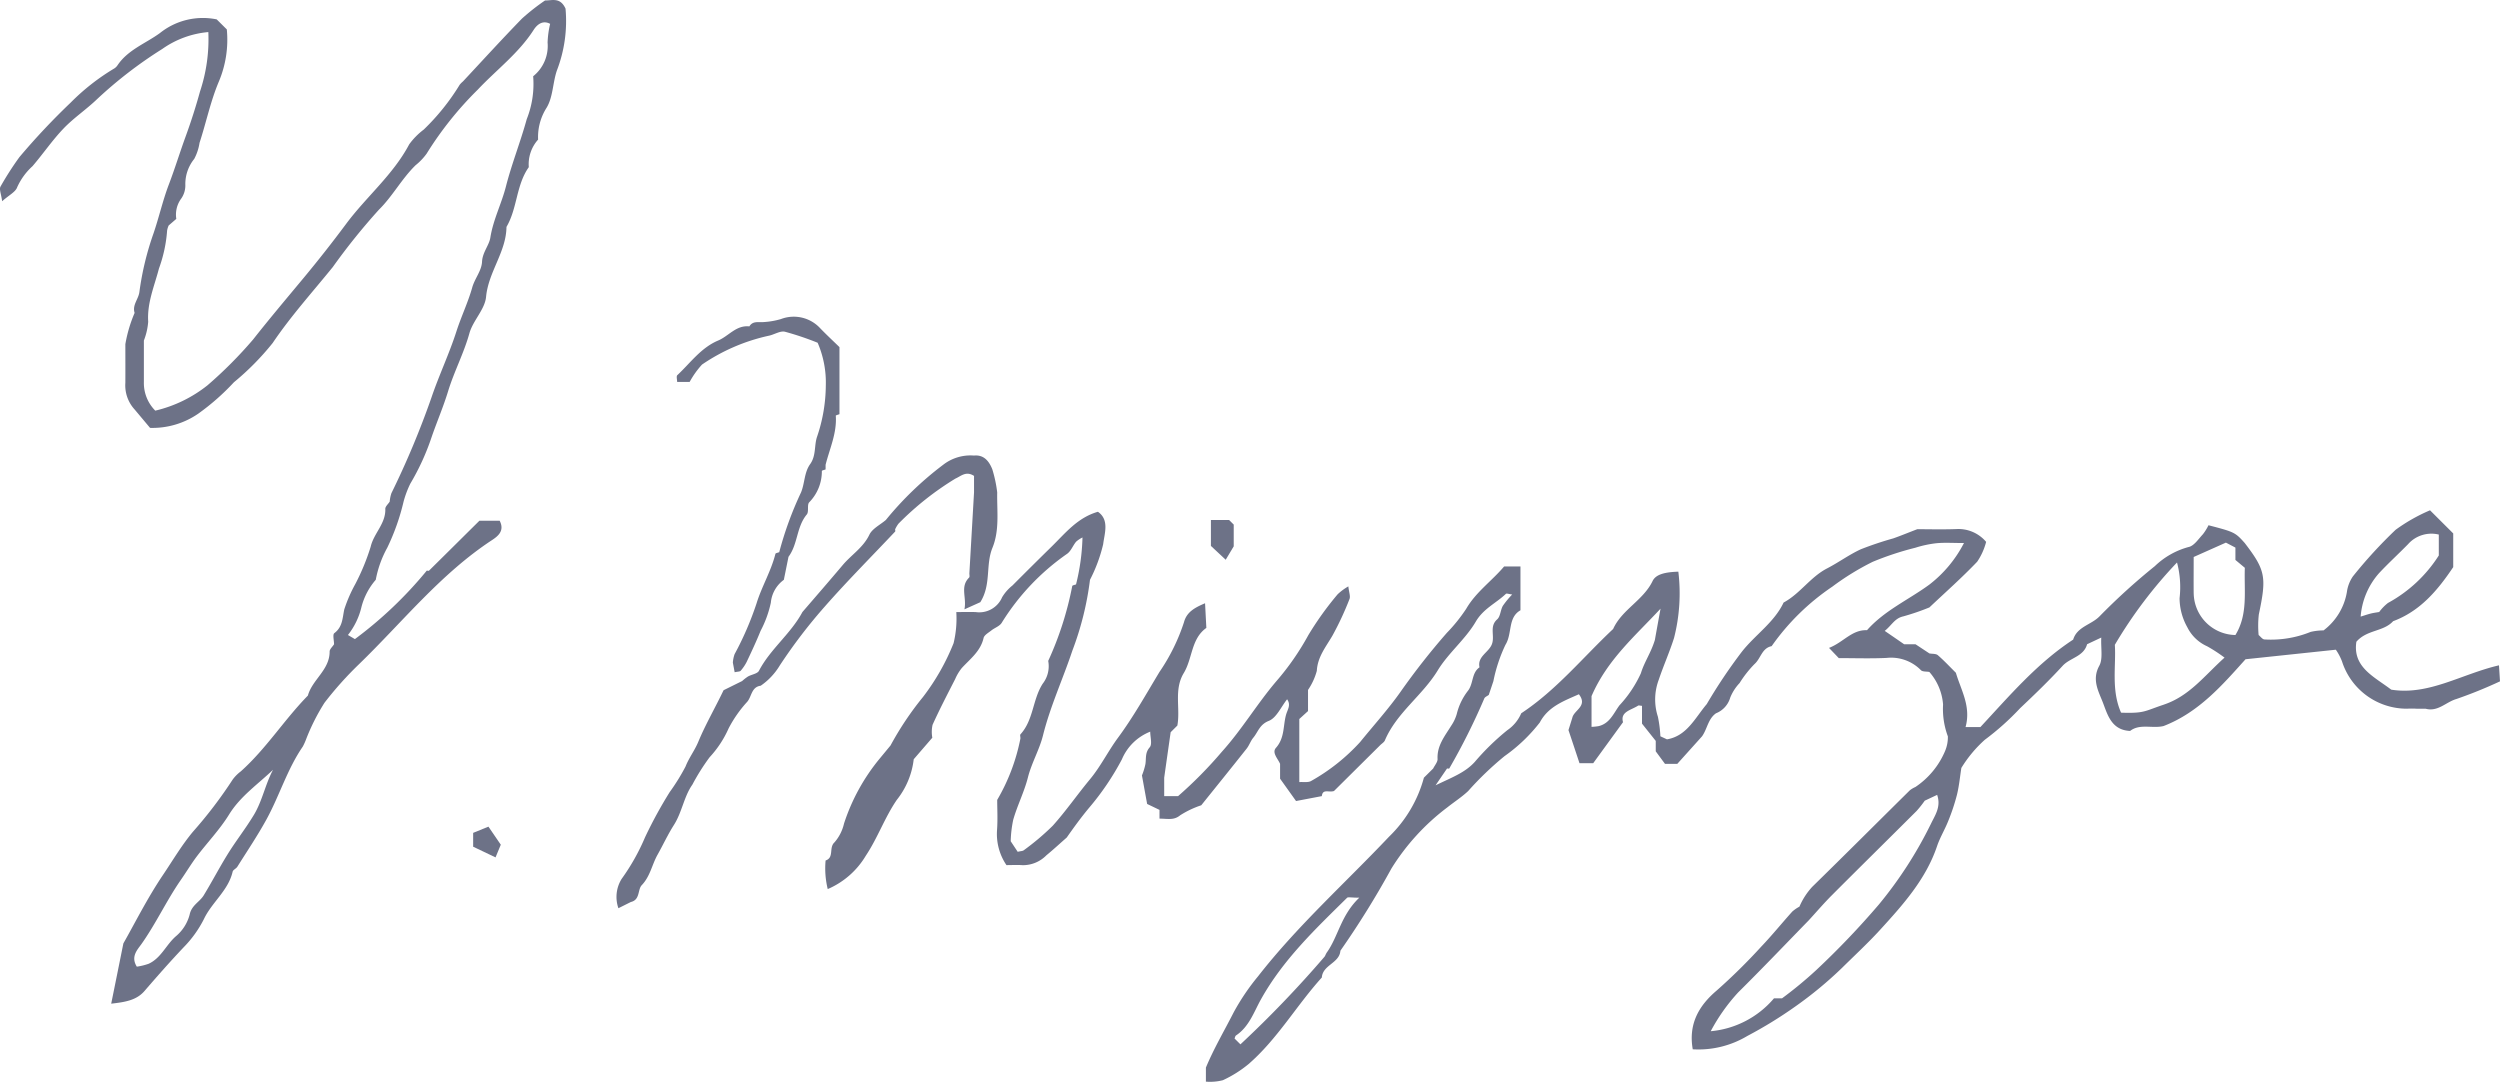 <svg xmlns="http://www.w3.org/2000/svg" width="245" height="106"><defs><clipPath id="a"><path fill="#6d7287" d="M0 0h245v106H0z" data-name="長方形 16603"/></clipPath></defs><g fill="#6d7287" clip-path="url(#a)" data-name="グループ 22447"><path d="M53.424.039a21.209 21.209 0 0 0-2.266 1.778c-1.966 2.02-3.864 4.106-5.789 6.165a2.253 2.253 0 0 0-.317.321 21.989 21.989 0 0 1-3.53 4.4A6.785 6.785 0 0 0 40.1 14.15c-1.575 2.979-4.2 5.129-6.18 7.792a126.593 126.593 0 0 1-4.18 5.315c-1.652 1.987-3.335 3.982-4.942 6.021a41.687 41.687 0 0 1-4.46 4.479 13.011 13.011 0 0 1-5.121 2.487 3.835 3.835 0 0 1-1.117-2.813v-4.059a6.516 6.516 0 0 0 .424-1.838c-.122-1.846.61-3.508 1.053-5.218a13.653 13.653 0 0 0 .8-3.721 1.986 1.986 0 0 1 .154-.5l.747-.645a2.66 2.66 0 0 1 .43-1.917 2.249 2.249 0 0 0 .456-1.367 3.918 3.918 0 0 1 .87-2.592 4.949 4.949 0 0 0 .521-1.576c.651-1.99 1.078-4.073 1.883-5.982a10.554 10.554 0 0 0 .79-5.132l-.99-.984a6.735 6.735 0 0 0-5.57 1.344c-1.4 1.018-3.129 1.633-4.147 3.148a1.063 1.063 0 0 1-.32.316 21.567 21.567 0 0 0-4.276 3.348A67.982 67.982 0 0 0 1.9 15.4a30.345 30.345 0 0 0-1.843 2.871c-.163.257.065.756.152 1.451.671-.6 1.321-.908 1.478-1.381a6.262 6.262 0 0 1 1.5-2.057c1.038-1.209 1.94-2.541 3.04-3.689 1.009-1.054 2.256-1.881 3.309-2.9A42.047 42.047 0 0 1 15.9 4.8a9.217 9.217 0 0 1 4.517-1.657 16.217 16.217 0 0 1-.817 5.828 56.99 56.99 0 0 1-1.4 4.384c-.573 1.568-1.06 3.167-1.654 4.727s-.959 3.2-1.5 4.786a28.5 28.5 0 0 0-1.383 5.732c-.084.713-.72 1.288-.471 2.064a13.581 13.581 0 0 0-.907 3.062c0 1.263.006 2.527 0 3.79a3.5 3.5 0 0 0 .912 2.617l1.509 1.8a7.906 7.906 0 0 0 4.739-1.405 22.918 22.918 0 0 0 3.477-3.064 26.051 26.051 0 0 0 3.8-3.85c1.779-2.637 3.907-4.992 5.893-7.445a62.479 62.479 0 0 1 4.528-5.628c1.318-1.295 2.227-3.022 3.584-4.348a5.828 5.828 0 0 0 1.082-1.133 33.893 33.893 0 0 1 5.01-6.272c1.829-1.945 4.008-3.564 5.473-5.85.375-.586.932-.972 1.622-.6a9.174 9.174 0 0 0-.25 1.836 3.8 3.8 0 0 1-1.414 3.3 9.316 9.316 0 0 1-.63 4.205c-.608 2.214-1.467 4.363-2.036 6.586-.433 1.7-1.251 3.26-1.53 5.022-.121.761-.771 1.44-.814 2.364-.042.886-.708 1.625-.963 2.528-.407 1.45-1.079 2.845-1.55 4.308-.7 2.176-1.691 4.261-2.429 6.427a83.928 83.928 0 0 1-3.938 9.416 3.377 3.377 0 0 0-.168.83c-.152.238-.441.481-.432.713.052 1.441-1.13 2.387-1.435 3.711a21.794 21.794 0 0 1-1.505 3.653 14.1 14.1 0 0 0-1.079 2.477c-.187.862-.156 1.715-.977 2.335-.182.137-.027.717-.027 1.092-.152.238-.434.477-.433.713.006 1.8-1.7 2.743-2.131 4.312-2.318 2.367-4.091 5.209-6.576 7.43a3.924 3.924 0 0 0-.794.8 43.144 43.144 0 0 1-3.907 5.128c-1.11 1.337-1.976 2.817-2.93 4.23-1.523 2.259-2.748 4.717-3.876 6.7-.443 2.2-.8 3.983-1.193 5.906 1.336-.154 2.47-.318 3.27-1.249 1.243-1.445 2.5-2.868 3.811-4.256a11.073 11.073 0 0 0 2-2.773c.781-1.658 2.393-2.8 2.821-4.657.044-.185.344-.3.46-.484.972-1.55 2-3.07 2.875-4.674 1.265-2.321 2.025-4.9 3.538-7.1a5.812 5.812 0 0 0 .341-.759 20.361 20.361 0 0 1 1.787-3.536 34.406 34.406 0 0 1 3.374-3.772c4.269-4.132 7.993-8.853 13.041-12.169.585-.384 1.263-.917.752-1.9h-1.984c-1.616 1.6-3.273 3.249-4.937 4.89-.037.037-.146 0-.221 0a39.651 39.651 0 0 1-7.044 6.71l-.683-.4a7.06 7.06 0 0 0 1.334-2.78 6.583 6.583 0 0 1 1.393-2.632 10.408 10.408 0 0 1 1.127-3.142 21.858 21.858 0 0 0 1.6-4.525 9.808 9.808 0 0 1 .658-1.752 23.5 23.5 0 0 0 2.083-4.55c.52-1.511 1.153-2.975 1.622-4.513.586-1.92 1.54-3.713 2.086-5.673.348-1.249 1.521-2.345 1.634-3.571.228-2.453 1.975-4.4 2-6.857 1.073-1.825.94-4.094 2.187-5.855a3.613 3.613 0 0 1 .912-2.7 5.338 5.338 0 0 1 .833-3.123c.626-1.033.6-2.436 1-3.628a13.488 13.488 0 0 0 .855-6.086c-.531-1.157-1.349-.778-2-.8M24.868 79.879c-.806 1.336-1.767 2.55-2.579 3.868s-1.52 2.674-2.319 3.987c-.4.664-1.2.968-1.389 1.917a4.136 4.136 0 0 1-1.349 2.107c-.962.842-1.448 2.141-2.671 2.694a5.992 5.992 0 0 1-1.152.281c-.626-.991.068-1.671.464-2.231 1.425-2.018 2.456-4.265 3.861-6.288.524-.754 1-1.548 1.549-2.281 1.043-1.377 2.261-2.643 3.16-4.1 1.107-1.8 2.822-2.968 4.315-4.394-.772 1.446-1.039 3.031-1.89 4.442" data-name="パス 5525"/><path d="M244.903 65.201c-3.665.849-6.884 2.975-10.563 2.385-1.684-1.281-3.792-2.2-3.415-4.694 1.025-1.194 2.66-.972 3.6-2.015 2.654-.985 4.363-3.021 5.891-5.3v-3.3l-2.274-2.268a17.029 17.029 0 0 0-3.37 1.91 45.764 45.764 0 0 0-4.186 4.565 3.558 3.558 0 0 0-.593 1.546 5.952 5.952 0 0 1-2.286 3.751 5.512 5.512 0 0 0-1.264.145 10.355 10.355 0 0 1-4.536.739c-.2-.02-.376-.283-.562-.433a9.954 9.954 0 0 1 .019-2.013c.775-3.672.665-4.336-1.383-7.007-.931-1.039-1.01-1.078-3.548-1.738a5.013 5.013 0 0 1-.551.886c-.434.463-.874 1.148-1.407 1.249a7.628 7.628 0 0 0-3.3 1.872 62.471 62.471 0 0 0-5.433 4.933c-.813.823-2.185 1-2.572 2.269-3.543 2.32-6.248 5.515-9.089 8.568h-1.456c.557-2.036-.452-3.619-.947-5.317-.583-.578-1.146-1.186-1.77-1.725-.186-.16-.546-.121-.825-.173l-1.364-.9h-1.115a610.45 610.45 0 0 0-1.9-1.308c.706-.57.973-1.233 1.81-1.421a23.3 23.3 0 0 0 2.567-.879c1.572-1.484 3.195-2.92 4.684-4.481a6.208 6.208 0 0 0 .876-1.942 3.543 3.543 0 0 0-2.9-1.256c-1.429.052-2.861.012-3.844.012-1.046.4-1.693.671-2.355.9a33.529 33.529 0 0 0-3.181 1.067c-1.145.528-2.178 1.291-3.3 1.872-1.646.848-2.65 2.48-4.268 3.349-.925 1.958-2.779 3.153-4.086 4.815a51.651 51.651 0 0 0-3.445 5.137c-1.152 1.362-1.949 3.128-3.9 3.455l-.643-.3a12.608 12.608 0 0 0-.245-1.917 5.486 5.486 0 0 1 .081-3.615c.465-1.386 1.062-2.719 1.5-4.1a17.677 17.677 0 0 0 .423-6.5c-1.31.042-2.206.256-2.524.917-.909 1.893-3.006 2.794-3.867 4.7-2.969 2.788-5.558 5.987-9.006 8.261a3.826 3.826 0 0 1-1.362 1.656 24.036 24.036 0 0 0-3.194 3.113c-.944 1.038-2.18 1.492-3.839 2.288l1.123-1.646c.075 0 .2.027.218 0a63.794 63.794 0 0 0 3.431-6.856c.055-.151.291-.239.442-.356l.454-1.353a15.146 15.146 0 0 1 1.18-3.557c.687-1.1.213-2.669 1.471-3.383v-4.297h-1.6c-1.208 1.43-2.757 2.5-3.711 4.142a15.949 15.949 0 0 1-1.906 2.371 69.294 69.294 0 0 0-4.543 5.785c-1.21 1.712-2.631 3.278-3.954 4.912a19.172 19.172 0 0 1-4.775 3.8c-.3.194-.795.092-1.184.125v-6.184l.854-.777v-2.072a6.181 6.181 0 0 0 .862-1.869c.077-1.376.887-2.344 1.527-3.444a29.806 29.806 0 0 0 1.673-3.587c.115-.277-.049-.667-.11-1.247a5.4 5.4 0 0 0-1.044.769 31.062 31.062 0 0 0-2.872 4 25.671 25.671 0 0 1-3.144 4.529c-1.885 2.213-3.36 4.714-5.315 6.885a41.148 41.148 0 0 1-4.308 4.369h-1.364v-1.8c.2-1.431.405-2.86.633-4.461l.657-.653c.31-1.7-.36-3.509.628-5.144.867-1.433.711-3.358 2.213-4.425l-.126-2.417c-.978.42-1.794.835-2.066 1.86a19.034 19.034 0 0 1-2.4 4.871c-1.31 2.172-2.553 4.4-4.055 6.435-.978 1.324-1.694 2.8-2.746 4.073-1.246 1.5-2.359 3.116-3.661 4.566a24.489 24.489 0 0 1-2.845 2.406c-.1.08-.269.071-.588.148l-.685-1.036a11.333 11.333 0 0 1 .249-2.114c.4-1.4 1.075-2.713 1.438-4.142s1.132-2.729 1.476-4.113c.714-2.862 1.95-5.523 2.876-8.3a29.939 29.939 0 0 0 1.73-6.949 15.2 15.2 0 0 0 1.292-3.488c.126-1.051.633-2.386-.515-3.181-2 .574-3.188 2.092-4.535 3.412q-1.931 1.892-3.838 3.809a4.349 4.349 0 0 0-1.014 1.153 2.436 2.436 0 0 1-2.61 1.453c-.65-.009-1.3 0-1.881 0a10.274 10.274 0 0 1-.266 3.048 22.062 22.062 0 0 1-2.995 5.272 30.476 30.476 0 0 0-3.185 4.754q-.512.623-1.026 1.243a19.413 19.413 0 0 0-3.533 6.413 4.25 4.25 0 0 1-.931 1.838c-.58.525-.009 1.488-.873 1.78a8.5 8.5 0 0 0 .209 2.8 8.015 8.015 0 0 0 3.729-3.266c1.166-1.746 1.845-3.728 3.04-5.475a7.827 7.827 0 0 0 1.658-3.982l1.822-2.11a3.2 3.2 0 0 1 .025-1.265c.685-1.518 1.459-3 2.214-4.481a4.711 4.711 0 0 1 .645-1.078c.825-.9 1.843-1.644 2.14-2.95.066-.289.483-.515.763-.738.328-.261.8-.413 1.007-.739a22.908 22.908 0 0 1 6.412-6.769c.386-.266.568-.81.888-1.19a2.673 2.673 0 0 1 .623-.414 21.119 21.119 0 0 1-.632 4.6c-.129.052-.352.081-.373.162a32.144 32.144 0 0 1-2.354 7.336 2.793 2.793 0 0 1-.544 2.239c-.992 1.546-.89 3.546-2.173 4.952-.075.083.015.295-.013.44a19.172 19.172 0 0 1-2.269 5.99c0 .864.061 1.911-.016 2.949a5.436 5.436 0 0 0 .922 3.441c.53 0 1.062-.033 1.588.007a3.219 3.219 0 0 0 2.323-.965c.684-.561 1.332-1.163 2-1.748.7-1 1.412-1.979 2.2-2.924a26.138 26.138 0 0 0 3.2-4.729 5.009 5.009 0 0 1 2.779-2.719c0 .522.213 1.23-.047 1.528-.475.54-.335 1.083-.423 1.643a6.38 6.38 0 0 1-.341 1.119c.205 1.132.367 2.022.509 2.795l1.211.581v.857c.8 0 1.4.191 2.025-.327a9.086 9.086 0 0 1 2.066-.981c1.485-1.849 2.977-3.694 4.45-5.554.257-.325.386-.751.651-1.068.469-.564.611-1.291 1.519-1.65.757-.3 1.2-1.372 1.795-2.116.409.579.03 1.006-.116 1.56-.285 1.079-.121 2.233-.978 3.2-.419.473.187 1.055.405 1.567v1.454l1.564 2.19 2.527-.481c.083-.747.679-.331 1.191-.5l4.521-4.485c.159-.16.388-.289.47-.481 1.151-2.708 3.673-4.386 5.176-6.854 1.044-1.713 2.718-3.052 3.729-4.779.753-1.286 1.993-1.806 2.955-2.728.065-.062.276.025.614.067a8.677 8.677 0 0 0-.916 1.113c-.238.416-.234 1.039-.557 1.325-.814.721-.175 1.665-.541 2.493-.344.779-1.416 1.166-1.189 2.206-.8.561-.576 1.615-1.155 2.329a6.006 6.006 0 0 0-1.073 2.239 3.965 3.965 0 0 1-.532 1.136c-.621 1.01-1.417 1.959-1.35 3.276.016.3-.278.624-.43.936l-.909.9a12.631 12.631 0 0 1-3.421 5.788c-4.294 4.54-8.968 8.723-12.83 13.674a22.133 22.133 0 0 0-2.39 3.533c-.916 1.8-1.947 3.547-2.724 5.416v1.377a5.079 5.079 0 0 0 1.663-.14 11.551 11.551 0 0 0 2.508-1.574c2.836-2.458 4.7-5.739 7.191-8.493.079-1.235 1.731-1.4 1.819-2.624a86.72 86.72 0 0 0 5-8.054 22.087 22.087 0 0 1 5.473-5.988c.678-.538 1.414-1.011 2.043-1.6a31.311 31.311 0 0 1 3.572-3.429 16.088 16.088 0 0 0 3.456-3.3c.826-1.569 2.371-2.106 3.827-2.762.907 1.17-.484 1.546-.645 2.311l-.375 1.2c.4 1.189.745 2.237 1.081 3.248h1.341l2.925-4.023c-.291-1.028.789-1.173 1.472-1.618.071-.047.208.006.387.017v1.744l1.347 1.692v1.022l.908 1.232h1.2l2.431-2.705c.512-.718.58-1.7 1.364-2.254a2.362 2.362 0 0 0 1.4-1.548 4.587 4.587 0 0 1 .913-1.416 10.9 10.9 0 0 1 1.459-1.858c.621-.542.717-1.565 1.683-1.758a22.885 22.885 0 0 1 5.941-5.827 25.518 25.518 0 0 1 3.965-2.439 29.614 29.614 0 0 1 4.178-1.379 10.826 10.826 0 0 1 2.077-.443c.8-.076 1.62-.018 2.686-.018a12.126 12.126 0 0 1-3.416 4.093c-2.03 1.479-4.385 2.528-6.084 4.448-1.494-.054-2.3 1.182-3.724 1.737l.956 1c1.524 0 3.105.056 4.679-.018a4.086 4.086 0 0 1 3.371 1.2c.161.166.543.121.824.173a5.44 5.44 0 0 1 1.347 3.191 7.685 7.685 0 0 0 .47 3.123 3.489 3.489 0 0 1-.285 1.464 7.97 7.97 0 0 1-2.9 3.5 2.519 2.519 0 0 0-.539.319c-3.19 3.152-6.359 6.324-9.565 9.459a6.84 6.84 0 0 0-1.258 1.946 3.594 3.594 0 0 0-.7.482c-1.028 1.142-1.995 2.34-3.056 3.45a57.317 57.317 0 0 1-4.332 4.27c-1.843 1.558-2.79 3.362-2.366 5.778a9.341 9.341 0 0 0 5.359-1.313 41.785 41.785 0 0 0 4.716-2.9 38.319 38.319 0 0 0 4.536-3.75c1.233-1.219 2.513-2.4 3.682-3.673 2.28-2.495 4.54-4.995 5.649-8.275.287-.85.769-1.635 1.1-2.474a20.011 20.011 0 0 0 .854-2.575c.218-.9.3-1.827.427-2.615a12.357 12.357 0 0 1 2.3-2.76 25.72 25.72 0 0 0 3.458-3.093c1.426-1.344 2.839-2.709 4.164-4.15.733-.8 2.066-.9 2.4-2.119l1.39-.654c-.053 1.076.178 2.081-.194 2.761-.763 1.394-.053 2.542.373 3.663.451 1.187.85 2.646 2.648 2.727.953-.74 2.192-.213 3.277-.48 3.489-1.346 5.822-4.089 8.035-6.546l8.849-.935a5.442 5.442 0 0 1 .6 1.134 6.668 6.668 0 0 0 6.382 4.648 7.643 7.643 0 0 1 .9 0h.909c1.2.333 1.993-.643 3-.942a44.589 44.589 0 0 0 4.295-1.738c-.035-.564-.059-.969-.1-1.566M129.996 93.401c-.081.11-.111.262-.2.365a107.577 107.577 0 0 1-8.234 8.581l-.576-.573c.044-.1.063-.242.144-.3 1.276-.844 1.762-2.31 2.427-3.507 2.169-3.907 5.338-6.906 8.452-9.979.1-.1.4-.013 1.2-.013-1.831 1.752-2.054 3.83-3.218 5.421m30.818-27.421a11.739 11.739 0 0 1-2.108 3.155c-.573.779-.943 1.775-2.043 2.032a5.857 5.857 0 0 1-.687.071V68.22c1.544-3.58 4.3-5.91 6.762-8.571-.2 1.1-.4 2.193-.555 3.068-.384 1.267-1.036 2.152-1.37 3.262m28.394 14.812a40.068 40.068 0 0 1-5.068 7.845 80.537 80.537 0 0 1-6.163 6.451 39.338 39.338 0 0 1-3.332 2.749h-.788a9.218 9.218 0 0 1-6.2 3.224 18.2 18.2 0 0 1 2.692-3.806c2.342-2.318 4.614-4.7 6.915-7.063.764-.833 1.5-1.694 2.3-2.493 2.746-2.751 5.516-5.477 8.267-8.222a10.65 10.65 0 0 0 .8-1.009l1.215-.569c.418 1.2-.249 2.05-.635 2.893m22.827-11.728c-1.917.636-1.843.854-4.167.779-.991-2.24-.476-4.615-.611-6.65a44.512 44.512 0 0 1 6.094-8.069 9.442 9.442 0 0 1 .25 3.5 5.877 5.877 0 0 0 .759 2.847 3.973 3.973 0 0 0 1.941 1.865 15.084 15.084 0 0 1 1.707 1.112c-2 1.8-3.443 3.773-5.974 4.614m2.95-10.917c-.011-1.115 0-2.23 0-3.559l3.158-1.408.932.487v1.211l.923.77c-.083 2.285.328 4.55-.923 6.587a4.158 4.158 0 0 1-4.088-4.087m18.132-1.94c.923-.992 1.929-1.908 2.877-2.877a3.053 3.053 0 0 1 3.011-.94v2.047a13.593 13.593 0 0 1-4.981 4.654 4.543 4.543 0 0 0-.861.887c-.276.049-.557.083-.828.152-.335.085-.66.2-.989.3a7.264 7.264 0 0 1 1.771-4.222" data-name="パス 5526"/><path d="M120.905 53.537V51.41l-.455-.451h-1.78V53.5l1.449 1.356.786-1.316" data-name="パス 5527"/><path d="M46.369 81.625v1.353l2.194 1.047.515-1.243-1.211-1.77-1.5.61" data-name="パス 5528"/><path d="M67.585 37.429a8.688 8.688 0 0 1 1.211-1.7 18.648 18.648 0 0 1 6.51-2.82c.55-.1 1.133-.509 1.614-.4a28.489 28.489 0 0 1 3.209 1.081 9.835 9.835 0 0 1 .8 4.2 15.817 15.817 0 0 1-.867 5.039c-.276.838-.077 1.834-.665 2.653s-.521 1.853-.895 2.773a34.365 34.365 0 0 0-2.137 5.859c-.128.054-.352.083-.373.163-.427 1.7-1.347 3.213-1.852 4.859a30.58 30.58 0 0 1-2.15 4.972 3.084 3.084 0 0 0-.17.829l.177.942c.319-.07.514-.055.585-.14a4.255 4.255 0 0 0 .594-.877c.475-1 .947-2.01 1.362-3.039a10.62 10.62 0 0 0 1.004-2.759 3.125 3.125 0 0 1 1.275-2.242l.455-2.256c.926-1.238.776-2.929 1.794-4.148.232-.279 0-.959.246-1.2a4.338 4.338 0 0 0 1.23-3.061c0-.056.239-.1.366-.155v-.451c.4-1.59 1.121-3.114 1-4.814 0-.04.235-.1.36-.147v-6.573c-.623-.607-1.285-1.222-1.911-1.872a3.526 3.526 0 0 0-3.823-.878 7.456 7.456 0 0 1-1.684.295c-.5.051-1.07-.146-1.412.424-1.294-.142-2.022.948-3.051 1.381-1.7.715-2.73 2.206-4.011 3.4-.113.106-.016.434-.016.66Z" data-name="パス 5529"/><path d="M87.728 51.86a3.166 3.166 0 0 1 .321-.537 28.935 28.935 0 0 1 5.587-4.424c.547-.239 1.036-.77 1.819-.26v1.614l-.456 7.915c-.008.147.052.357-.026.434-.913.908-.216 1.93-.459 3.113l1.556-.7c1.091-1.74.5-3.641 1.189-5.328.714-1.749.432-3.612.467-5.434a12.8 12.8 0 0 0-.483-2.271c-.3-.737-.784-1.435-1.789-1.337a4.357 4.357 0 0 0-3 .886 32.348 32.348 0 0 0-5.641 5.427c-.552.473-1.326.843-1.613 1.442-.6 1.256-1.748 1.958-2.593 2.953-1.308 1.549-2.643 3.089-3.969 4.625-1.132 2.125-3.138 3.615-4.259 5.759-.153.291-.718.359-1.077.56a4.712 4.712 0 0 0-.573.445l-1.819.9c-.809 1.7-1.765 3.339-2.479 5.058-.352.849-.912 1.564-1.246 2.415a20.087 20.087 0 0 1-1.555 2.511 43.76 43.76 0 0 0-2.411 4.416 20.851 20.851 0 0 1-2.306 4.1 3.35 3.35 0 0 0-.309 2.863l1.218-.608c.925-.217.656-1.217 1.068-1.648.835-.876 1-2.007 1.545-2.978s1.013-1.987 1.609-2.924c.795-1.249.989-2.8 1.807-3.95a20.768 20.768 0 0 1 1.691-2.686 10.237 10.237 0 0 0 1.86-2.825 12.06 12.06 0 0 1 1.824-2.608c.448-.519.405-1.454 1.322-1.576a6.43 6.43 0 0 0 1.878-2 51.64 51.64 0 0 1 4.446-5.809c2.2-2.5 4.563-4.871 6.851-7.3.037-.04 0-.145 0-.22" data-name="パス 5530"/></g></svg>